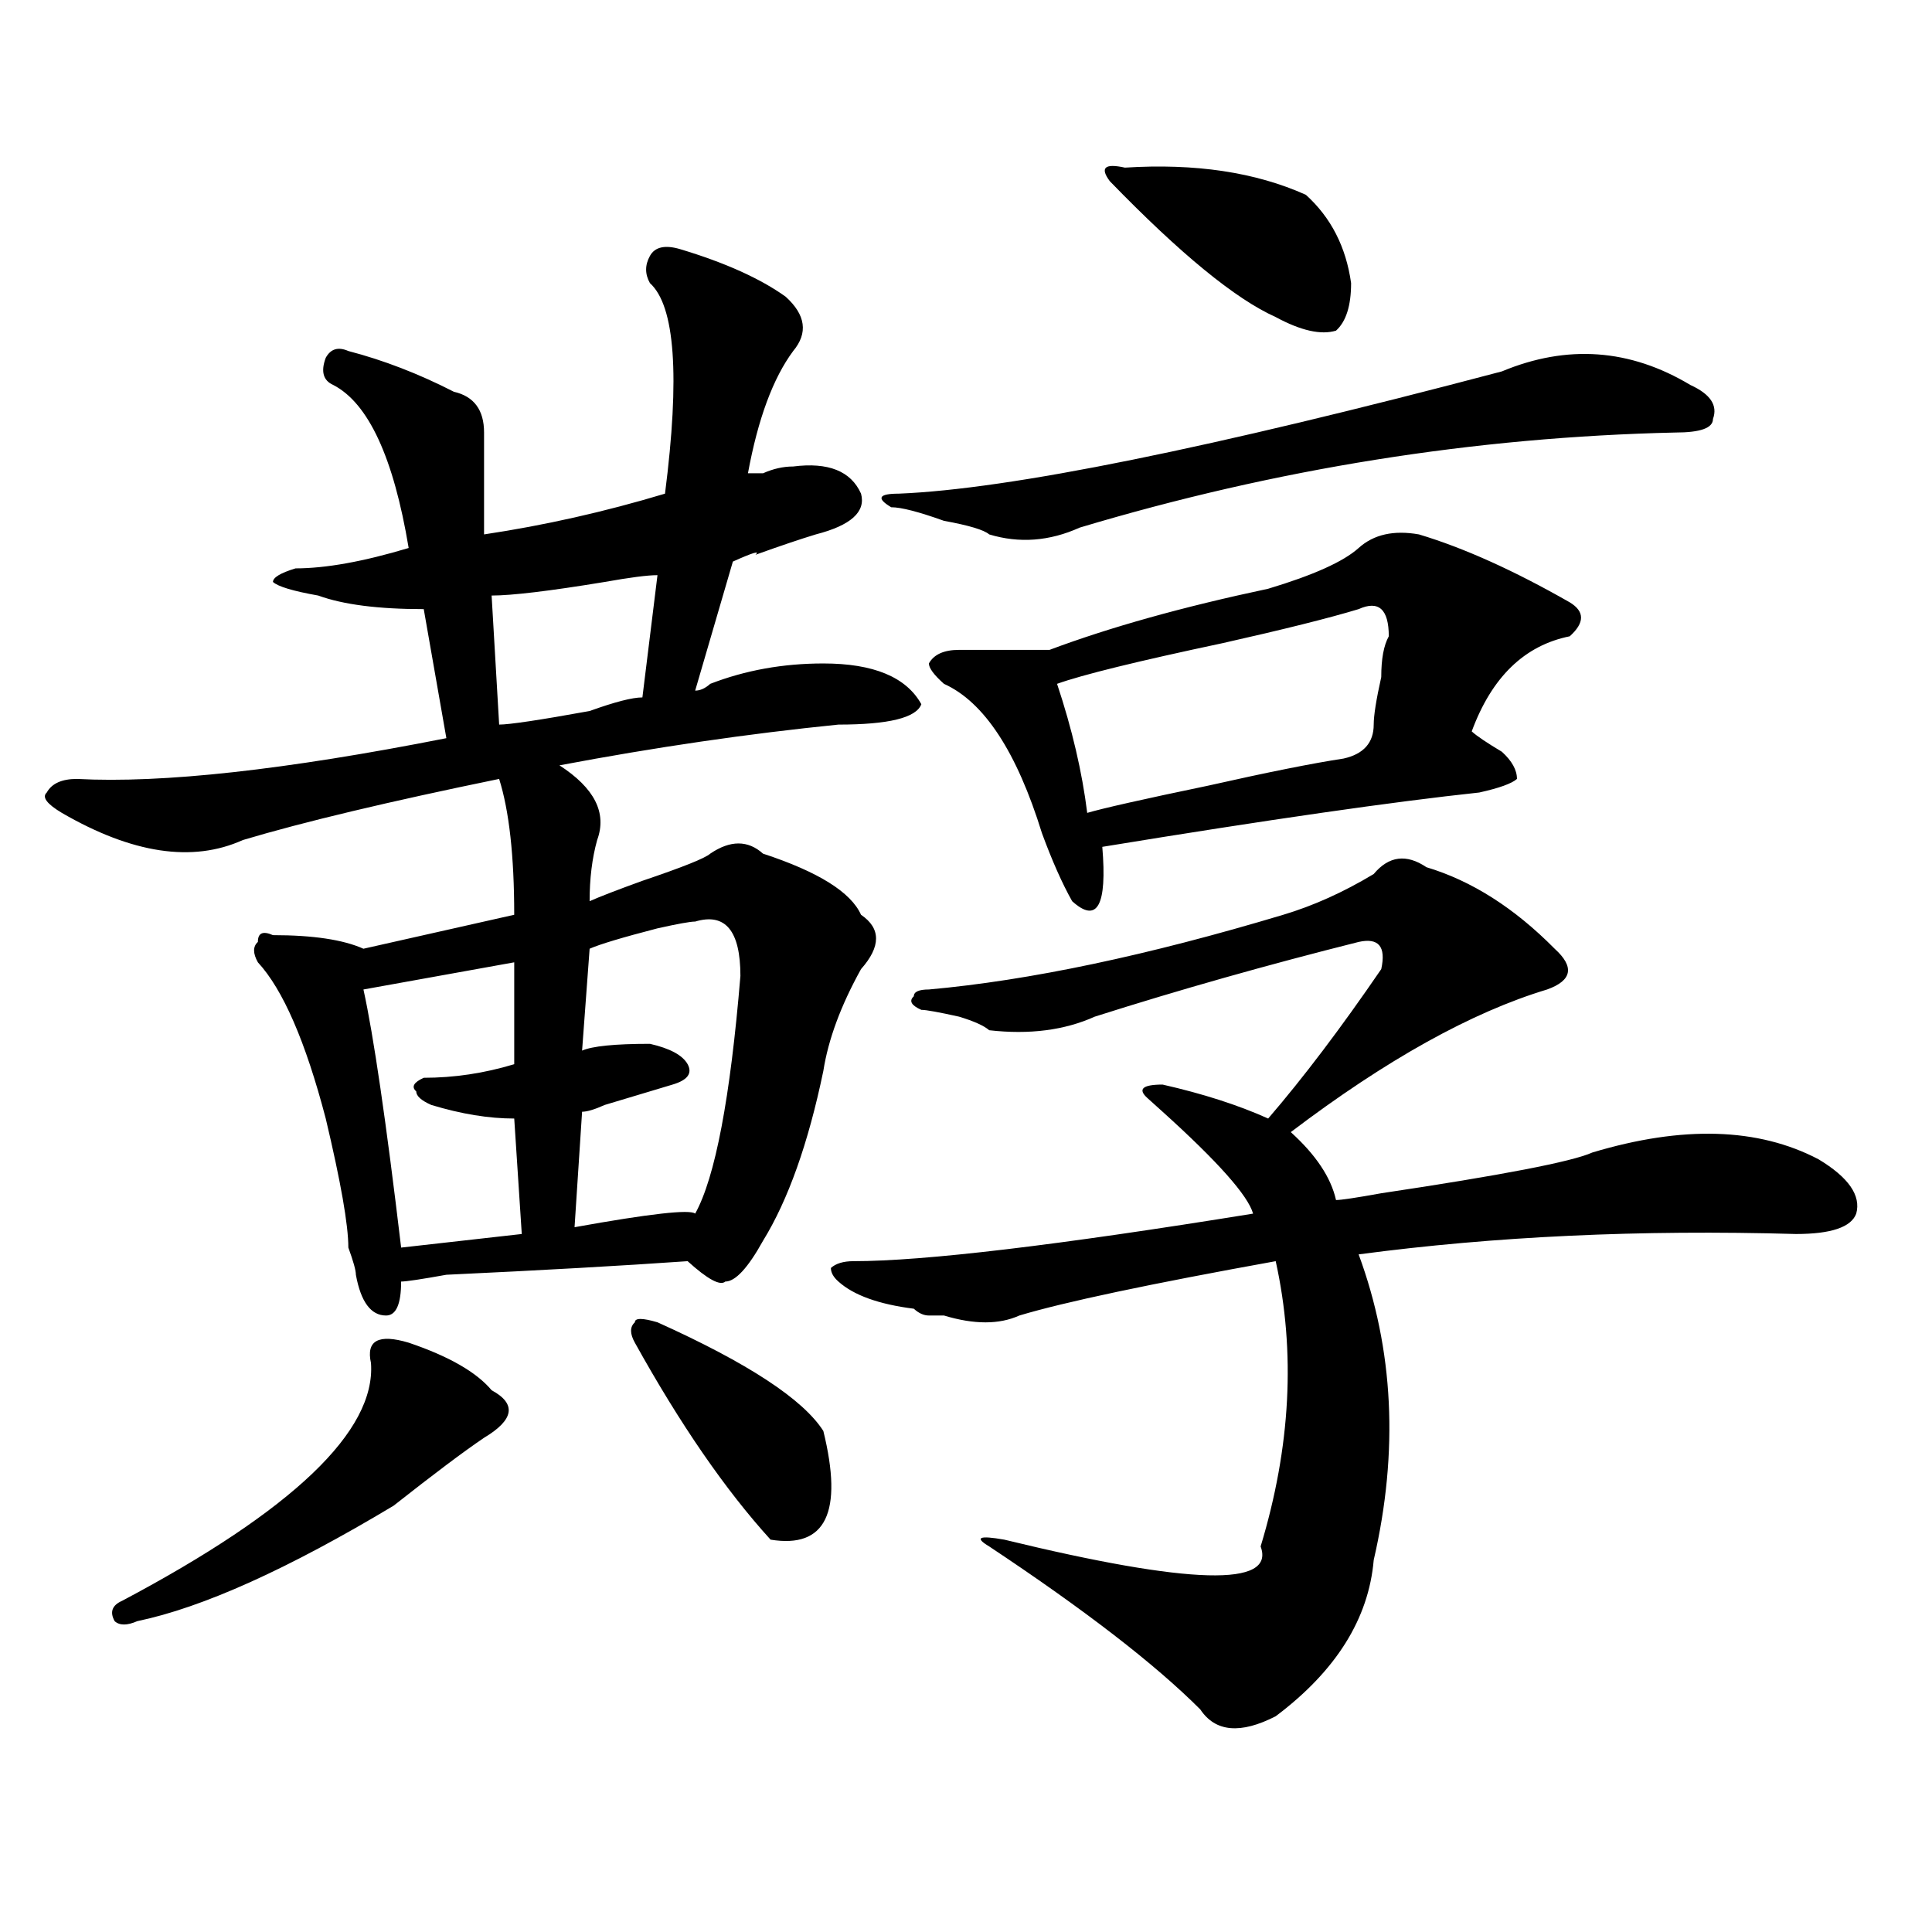 <?xml version="1.0" encoding="utf-8"?>
<!-- Generator: Adobe Illustrator 16.0.0, SVG Export Plug-In . SVG Version: 6.00 Build 0)  -->
<!DOCTYPE svg PUBLIC "-//W3C//DTD SVG 1.1//EN" "http://www.w3.org/Graphics/SVG/1.1/DTD/svg11.dtd">
<svg version="1.1" id="图层_1" xmlns="http://www.w3.org/2000/svg" xmlns:xlink="http://www.w3.org/1999/xlink" x="0px" y="0px"
	 width="1000px" height="1000px" viewBox="0 0 1000 1000" enable-background="new 0 0 1000 1000" xml:space="preserve">
<path d="M352.016,128.953c23.414,7.031,41.584,15.271,54.633,24.609c10.365,9.394,11.707,18.787,3.902,28.125
	c-10.427,14.063-18.231,35.156-23.414,63.281c2.561,0,5.183,0,7.805,0c5.183-2.307,10.365-3.516,15.609-3.516
	c18.17-2.307,29.877,2.362,35.121,14.063c2.561,9.394-5.244,16.425-23.414,21.094c-7.805,2.362-18.231,5.878-31.219,10.547
	c2.561-2.307-1.342-1.153-11.707,3.516l-19.512,66.797c2.561,0,5.183-1.153,7.805-3.516c18.17-7.031,37.682-10.547,58.535-10.547
	c25.975,0,42.926,7.031,50.73,21.094c-2.622,7.031-16.951,10.547-42.926,10.547c-46.828,4.725-94.998,11.756-144.387,21.094
	c18.17,11.756,24.694,24.609,19.512,38.672c-2.622,9.394-3.902,19.94-3.902,31.641c5.183-2.307,14.268-5.822,27.316-10.547
	c20.792-7.031,32.499-11.7,35.121-14.063c10.365-7.031,19.512-7.031,27.316,0c28.597,9.394,45.486,19.94,50.73,31.641
	c10.365,7.031,10.365,16.425,0,28.125c-10.427,18.787-16.951,36.365-19.512,52.734c-7.805,37.519-18.231,66.797-31.219,87.891
	c-7.805,14.063-14.329,21.094-19.512,21.094c-2.622,2.362-9.146-1.153-19.512-10.547c-33.841,2.362-75.486,4.725-124.875,7.031
	c-13.049,2.362-20.854,3.516-23.414,3.516c0,11.756-2.622,17.578-7.805,17.578c-7.805,0-13.049-7.031-15.609-21.094
	c0-2.307-1.342-7.031-3.902-14.063c0-11.7-3.902-33.947-11.707-66.797c-10.427-39.825-22.134-66.797-35.121-80.859
	c-2.622-4.669-2.622-8.185,0-10.547c0-4.669,2.561-5.822,7.805-3.516c20.792,0,36.401,2.362,46.828,7.031l78.047-17.578
	c0-30.432-2.622-53.888-7.805-70.313c-57.255,11.756-101.461,22.303-132.68,31.641c-26.036,11.756-57.255,7.031-93.656-14.063
	c-7.805-4.669-10.427-8.185-7.805-10.547c2.561-4.669,7.805-7.031,15.609-7.031c44.206,2.362,107.924-4.669,191.215-21.094
	l-11.707-66.797c-23.414,0-41.646-2.307-54.633-7.031c-13.049-2.307-20.854-4.669-23.414-7.031c0-2.307,3.902-4.669,11.707-7.031
	c15.609,0,35.121-3.516,58.535-10.547c-7.805-46.856-20.854-74.981-39.023-84.375c-5.244-2.307-6.524-7.031-3.902-14.063
	c2.561-4.669,6.463-5.822,11.707-3.516c18.17,4.725,36.401,11.756,54.633,21.094c10.365,2.362,15.609,9.394,15.609,21.094
	c0,16.425,0,34.003,0,52.734c31.219-4.669,62.438-11.7,93.656-21.094c7.805-60.919,5.183-97.229-7.805-108.984
	c-2.622-4.669-2.622-9.338,0-14.063C338.967,127.8,344.211,126.646,352.016,128.953z M211.531,694.969
	c20.792,7.031,35.121,15.271,42.926,24.609c12.987,7.031,11.707,15.271-3.902,24.609c-10.427,7.031-26.036,18.787-46.828,35.156
	c-54.633,32.794-98.9,52.734-132.68,59.766c-5.244,2.307-9.146,2.307-11.707,0c-2.622-4.725-1.342-8.24,3.902-10.547
	c88.412-46.856,131.338-87.891,128.777-123.047C189.397,693.815,195.922,690.3,211.531,694.969z M266.164,498.094l-78.047,14.063
	c5.183,23.456,11.707,68.006,19.512,133.594l62.438-7.031l-3.902-59.766c-13.049,0-27.316-2.307-42.926-7.031
	c-5.244-2.307-7.805-4.669-7.805-7.031c-2.622-2.307-1.342-4.669,3.902-7.031c15.609,0,31.219-2.307,46.828-7.031V498.094z
	 M340.309,297.703c-5.244,0-14.329,1.209-27.316,3.516c-28.658,4.725-48.17,7.031-58.535,7.031l3.902,66.797
	c5.183,0,20.792-2.307,46.828-7.031c12.987-4.669,22.072-7.031,27.316-7.031L340.309,297.703z M359.82,477
	c-2.622,0-9.146,1.209-19.512,3.516c-18.231,4.725-29.938,8.24-35.121,10.547l-3.902,52.734c5.183-2.307,16.89-3.516,35.121-3.516
	c10.365,2.362,16.89,5.878,19.512,10.547c2.561,4.725,0,8.24-7.805,10.547c-7.805,2.362-19.512,5.878-35.121,10.547
	c-5.244,2.362-9.146,3.516-11.707,3.516l-3.902,59.766c39.023-7.031,59.815-9.338,62.438-7.031
	c10.365-18.731,18.17-59.766,23.414-123.047C383.234,481.725,375.43,472.331,359.82,477z M340.309,684.422
	c46.828,21.094,75.425,39.881,85.852,56.25c10.365,42.188,1.28,60.919-27.316,56.25c-23.414-25.763-46.828-59.766-70.242-101.953
	c-2.622-4.669-2.622-8.185,0-10.547C328.602,682.115,332.504,682.115,340.309,684.422z M711.031,452.391
	c7.805-9.338,16.89-10.547,27.316-3.516c23.414,7.031,45.486,21.094,66.34,42.188c10.365,9.394,9.085,16.425-3.902,21.094
	c-39.023,11.756-83.291,36.365-132.68,73.828c12.987,11.756,20.792,23.456,23.414,35.156c2.561,0,10.365-1.153,23.414-3.516
	c62.438-9.338,98.839-16.369,109.266-21.094c46.828-14.063,85.852-12.854,117.07,3.516c15.609,9.394,22.072,18.787,19.512,28.125
	c-2.622,7.031-13.049,10.547-31.219,10.547c-80.669-2.307-156.094,1.209-226.336,10.547c18.17,49.219,20.792,101.953,7.805,158.203
	c-2.622,30.432-19.512,57.403-50.73,80.859c-18.231,9.338-31.219,8.185-39.023-3.516c-23.414-23.456-59.877-51.581-109.266-84.375
	c-7.805-4.669-5.244-5.822,7.805-3.516c96.217,23.4,140.484,24.609,132.68,3.516c15.609-51.525,18.17-100.744,7.805-147.656
	c-65.06,11.756-109.266,21.094-132.68,28.125c-10.427,4.725-23.414,4.725-39.023,0c-2.622,0-5.244,0-7.805,0
	c-2.622,0-5.244-1.153-7.805-3.516c-18.231-2.307-31.219-7.031-39.023-14.063c-2.622-2.307-3.902-4.669-3.902-7.031
	c2.561-2.307,6.463-3.516,11.707-3.516c36.401,0,105.363-8.185,206.824-24.609c-2.622-9.338-18.231-26.916-46.828-52.734
	l-7.805-7.031c-5.244-4.669-2.622-7.031,7.805-7.031c20.792,4.725,39.023,10.547,54.633,17.578
	c18.17-21.094,37.682-46.856,58.535-77.344c2.561-11.7-1.342-16.369-11.707-14.063c-46.828,11.756-92.376,24.609-136.582,38.672
	c-15.609,7.031-33.841,9.394-54.633,7.031c-2.622-2.307-7.805-4.669-15.609-7.031c-10.427-2.307-16.951-3.516-19.512-3.516
	c-5.244-2.307-6.524-4.669-3.902-7.031c0-2.307,2.561-3.516,7.805-3.516c52.011-4.669,113.168-17.578,183.41-38.672
	C679.813,468.815,695.422,461.784,711.031,452.391z M777.371,192.234c33.779-14.063,66.34-11.7,97.559,7.031
	c10.365,4.725,14.268,10.547,11.707,17.578c0,4.725-6.524,7.031-19.512,7.031c-104.083,2.362-206.824,18.787-308.285,49.219
	c-15.609,7.031-31.219,8.24-46.828,3.516c-2.622-2.307-10.427-4.669-23.414-7.031c-13.049-4.669-22.134-7.031-27.316-7.031
	c-7.805-4.669-6.524-7.031,3.902-7.031C522.377,253.209,626.46,232.115,777.371,192.234z M703.227,283.641
	c7.805-7.031,18.17-9.338,31.219-7.031c23.414,7.031,49.389,18.787,78.047,35.156c7.805,4.725,7.805,10.547,0,17.578
	c-23.414,4.725-40.365,21.094-50.73,49.219c2.561,2.362,7.805,5.878,15.609,10.547c5.183,4.725,7.805,9.394,7.805,14.063
	c-2.622,2.362-9.146,4.725-19.512,7.031c-44.268,4.725-109.266,14.063-195.117,28.125c2.561,30.487-2.622,39.881-15.609,28.125
	c-5.244-9.338-10.427-21.094-15.609-35.156c-13.049-42.188-29.938-67.95-50.73-77.344c-5.244-4.669-7.805-8.185-7.805-10.547
	c2.561-4.669,7.805-7.031,15.609-7.031c20.792,0,36.401,0,46.828,0c31.219-11.7,68.9-22.247,113.168-31.641
	C679.813,297.703,695.422,290.672,703.227,283.641z M703.227,315.281c-15.609,4.725-39.023,10.547-70.242,17.578
	c-44.268,9.394-72.864,16.425-85.852,21.094c7.805,23.456,12.987,45.703,15.609,66.797c7.805-2.307,28.597-7.031,62.438-14.063
	c31.219-7.031,54.633-11.7,70.242-14.063c10.365-2.307,15.609-8.185,15.609-17.578c0-4.669,1.28-12.854,3.902-24.609
	c0-9.338,1.28-16.369,3.902-21.094C718.836,315.281,713.592,310.612,703.227,315.281z M582.254,86.766
	c36.401-2.307,67.62,2.362,93.656,14.063c12.987,11.756,20.792,26.972,23.414,45.703c0,11.756-2.622,19.94-7.805,24.609
	c-7.805,2.362-18.231,0-31.219-7.031c-20.854-9.338-49.45-32.794-85.852-70.313C569.205,86.766,571.827,84.459,582.254,86.766z"/>
</svg>
